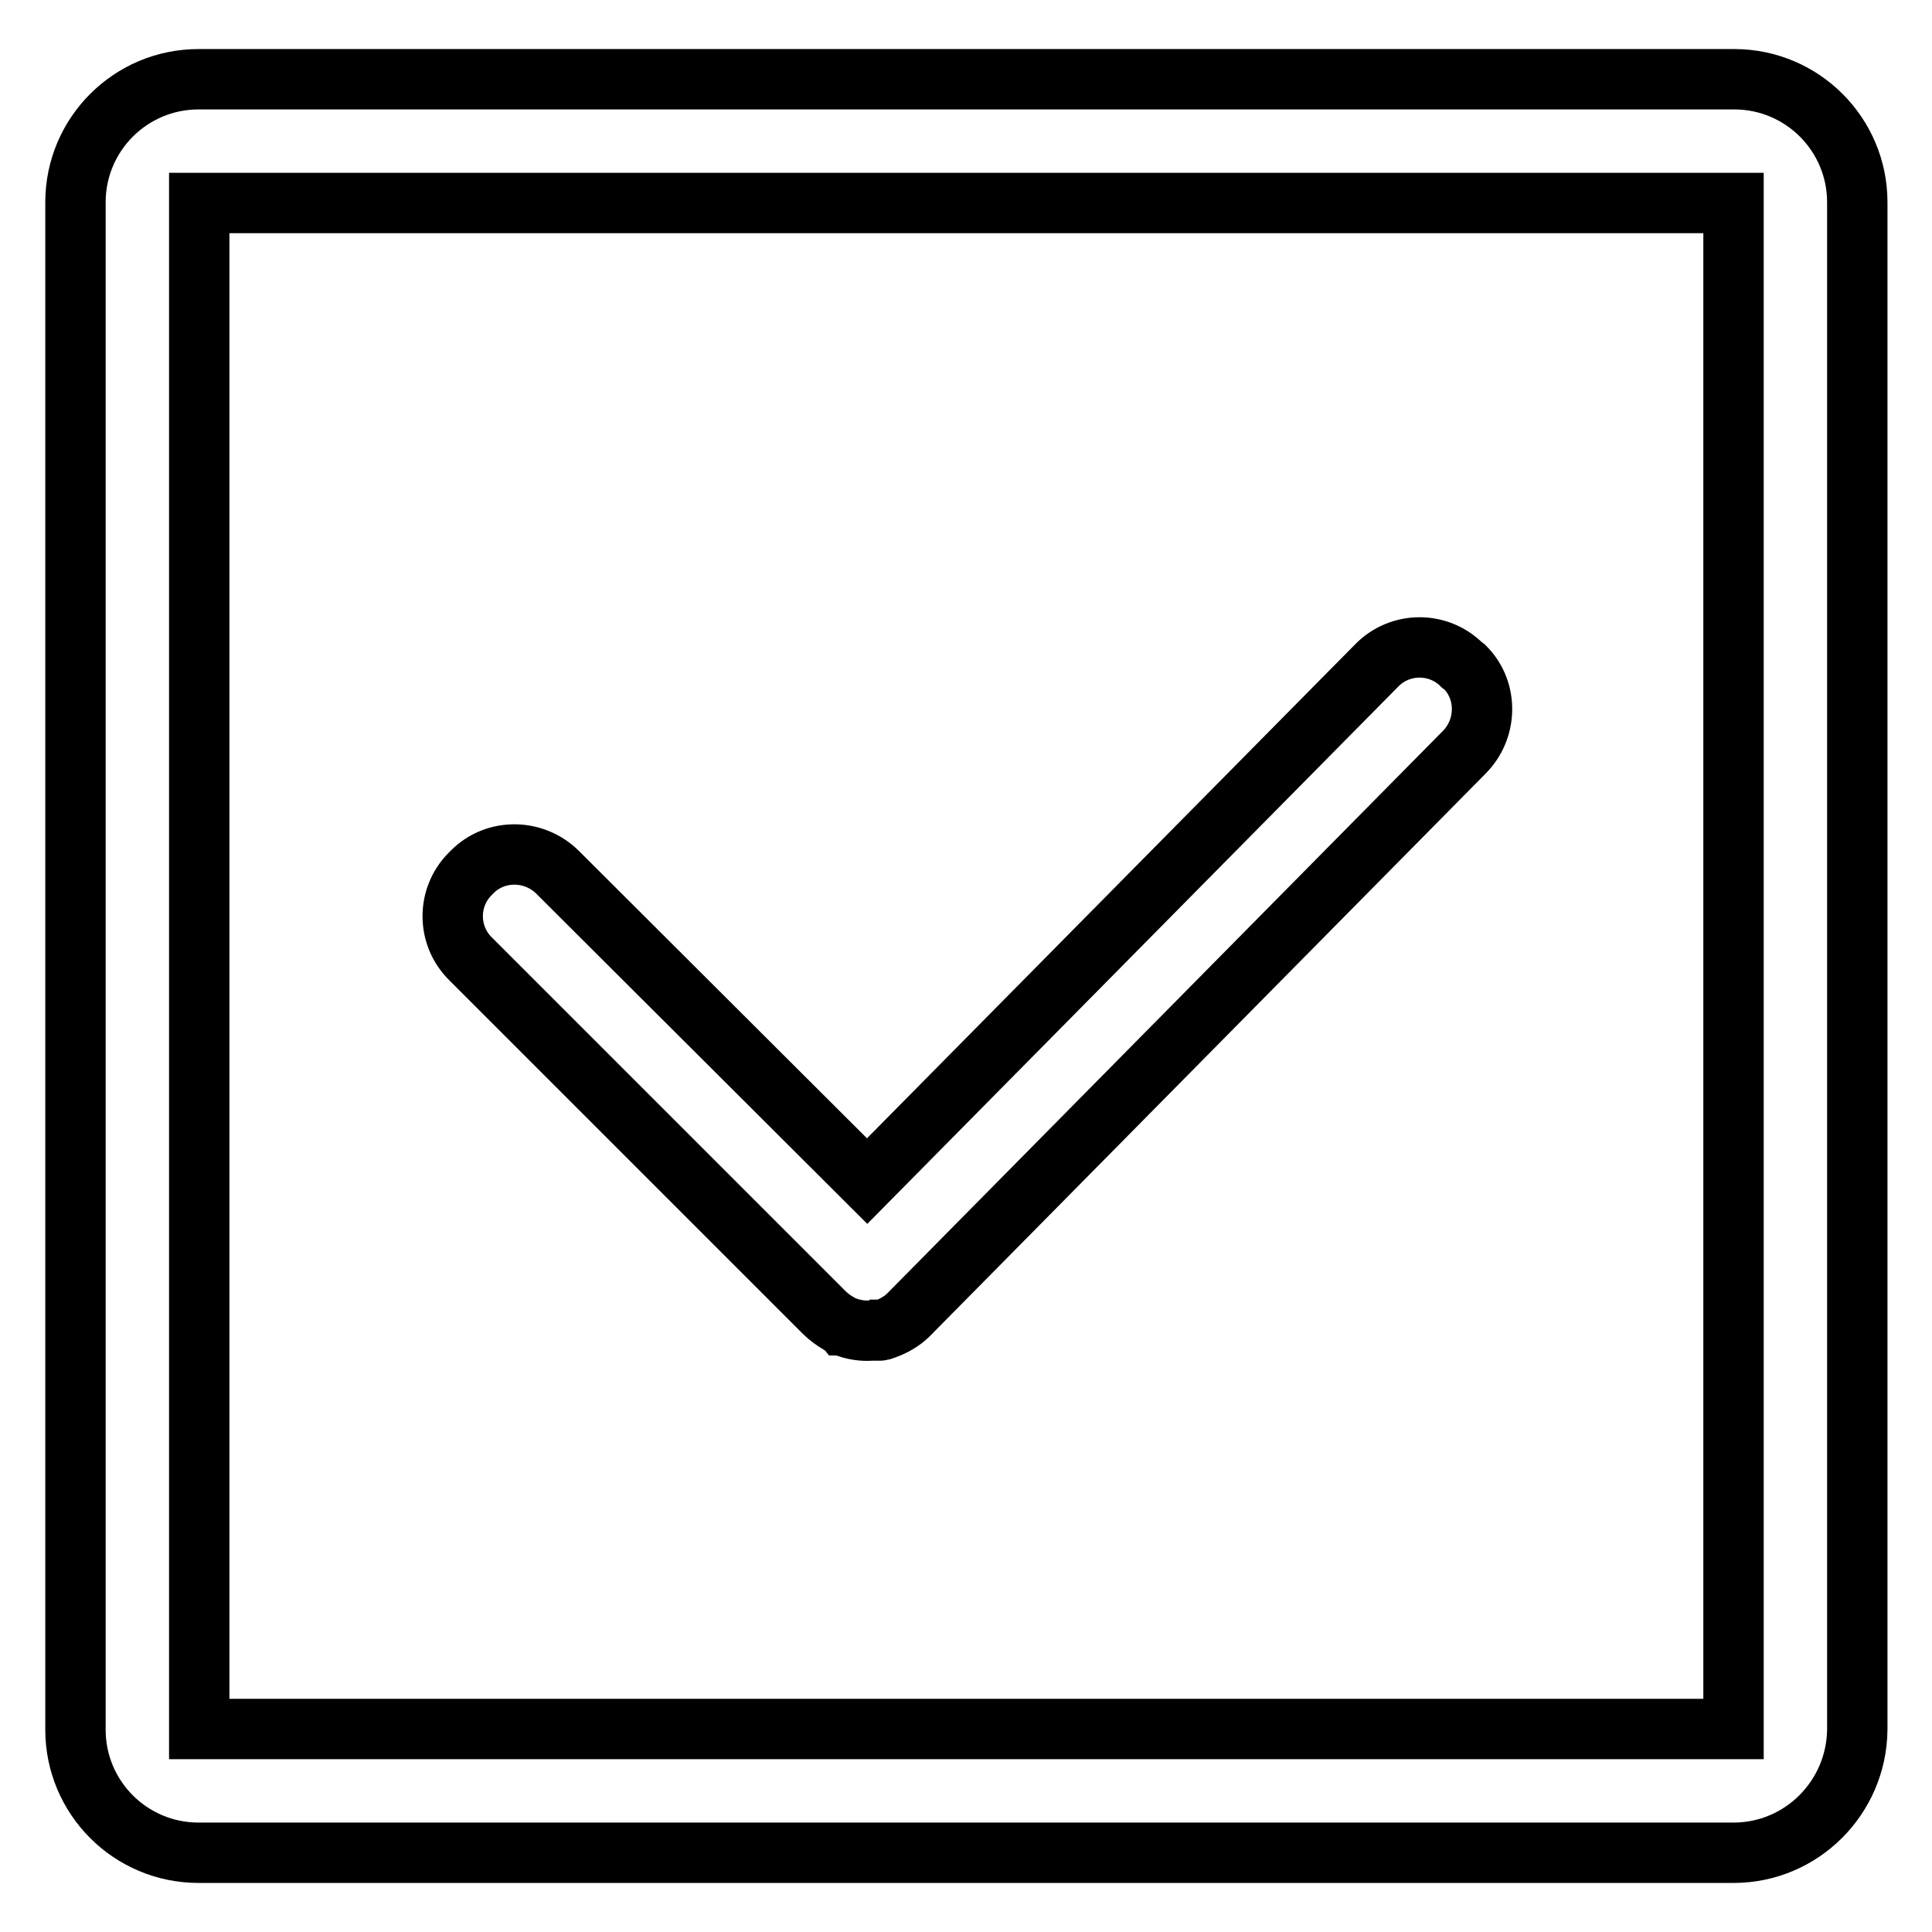 <?xml version="1.0" encoding="utf-8"?>
<!-- Svg Vector Icons : http://www.onlinewebfonts.com/icon -->
<!DOCTYPE svg PUBLIC "-//W3C//DTD SVG 1.1//EN" "http://www.w3.org/Graphics/SVG/1.1/DTD/svg11.dtd">
<svg version="1.1" xmlns="http://www.w3.org/2000/svg" xmlns:xlink="http://www.w3.org/1999/xlink" x="0px" y="0px" viewBox="0 0 256 256" enable-background="new 0 0 256 256" xml:space="preserve">
<g> <path stroke-width="8" fill-opacity="0" stroke="#000000"  d="M193.7,88.1c-3.1-3.1-8.2-3.1-11.3,0.1l-67.5,68.3l-41-40.9c-3.1-3.1-8.2-3.2-11.3-0.1l-0.3,0.3 c-3.1,3.1-3.1,8.2,0.1,11.3l46.8,46.8c0.6,0.6,1.3,1.1,2,1.5c0,0,0,0,0,0c0.1,0.1,0.2,0.1,0.3,0.2c0.1,0,0.2,0.1,0.3,0.1 c0,0,0,0,0,0c1.2,0.5,2.5,0.7,3.7,0.6c0,0,0,0,0,0c0.1,0,0.2,0,0.3,0c0,0,0.1,0,0.1,0c0.1,0,0.2,0,0.3,0c0,0,0.1,0,0.1,0 c0.1,0,0.2,0,0.2,0c0,0,0.1,0,0.1,0c0.1,0,0.2,0,0.3-0.1c0,0,0.1,0,0.1,0c0.1,0,0.2-0.1,0.3-0.1c0,0,0,0,0,0c1.1-0.4,2.2-1,3.1-1.9 L194,99.7c3.1-3.1,3.2-8.2,0.1-11.3L193.7,88.1z M229.7,245.5H26.3c-9,0-16.3-7.3-16.3-16.3l0-202.4c0-9,7.3-16.3,16.3-16.3h203.5 c9,0,16.3,7.3,16.3,16.3v202.4C246,238.2,238.7,245.5,229.7,245.5z M26.4,229.1h203.3V26.9H26.4V229.1z"/></g>
</svg>
